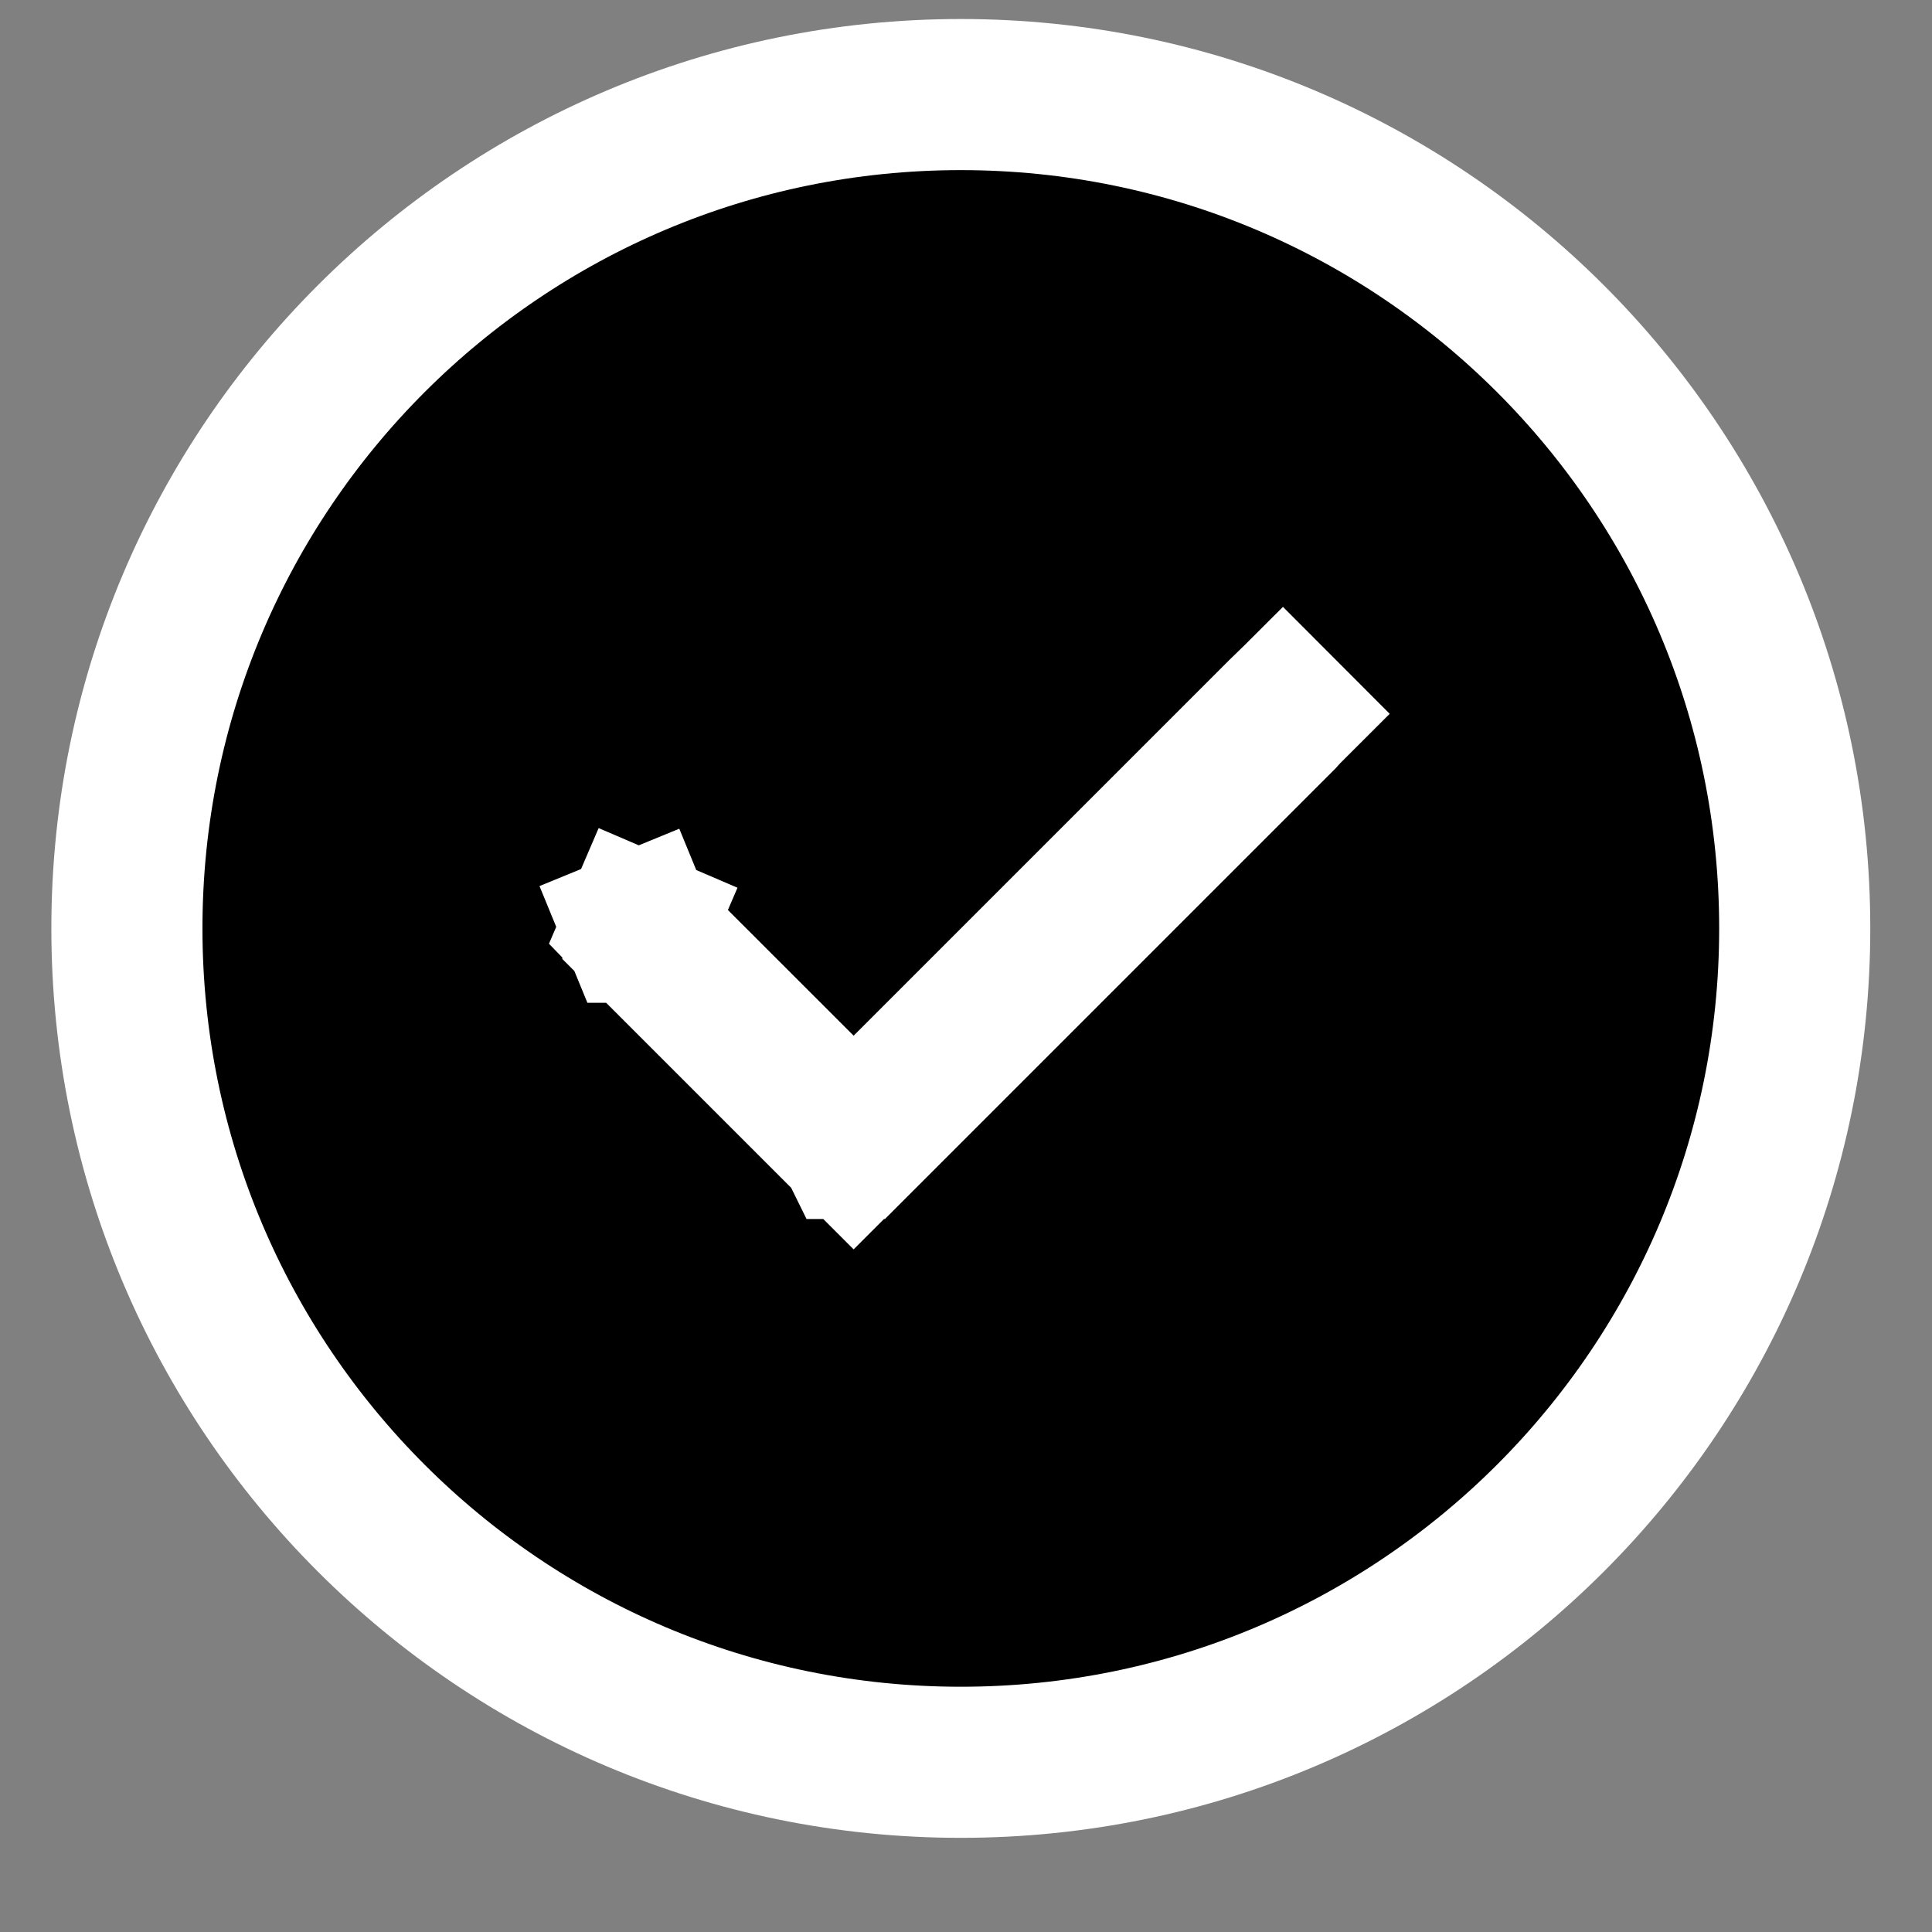 <svg xmlns="http://www.w3.org/2000/svg" fill="none" viewBox="0 0 19 19" height="19" width="19">
<rect x="0" y="0" width="19" height="19" fill="#808080" stroke="none"/>
<path stroke-width="1.486" stroke="#fff" fill="#000" d="M12.616 7.024L12.616 7.024L8.4 11.24L8.397 11.243L8.395 11.245L8.395 11.245L8.395 11.245L8.394 11.245L8.394 11.245L8.393 11.243L8.39 11.24L6.283 9.133L6.283 9.133L6.274 9.124L6.273 9.123L6.273 9.122L6.273 9.121L6.274 9.12L6.275 9.119L5.993 8.432L6.275 9.119L6.276 9.119L6.277 9.119L6.57 8.437L6.277 9.119L6.278 9.12L6.278 9.12L6.287 9.129L7.87 10.711L8.395 11.236L8.92 10.711L12.612 7.019L12.613 7.018C12.613 7.018 12.614 7.018 12.614 7.018C12.615 7.018 12.616 7.018 12.616 7.019L13.142 6.494L12.616 7.019C12.617 7.02 12.617 7.02 12.617 7.021C12.617 7.022 12.617 7.023 12.616 7.024ZM9.449 17.331C13.979 17.331 17.65 13.66 17.65 9.13C17.65 4.601 13.979 0.93 9.449 0.93C4.92 0.93 1.248 4.601 1.248 9.13C1.248 13.66 4.92 17.331 9.449 17.331Z"></path>
</svg>